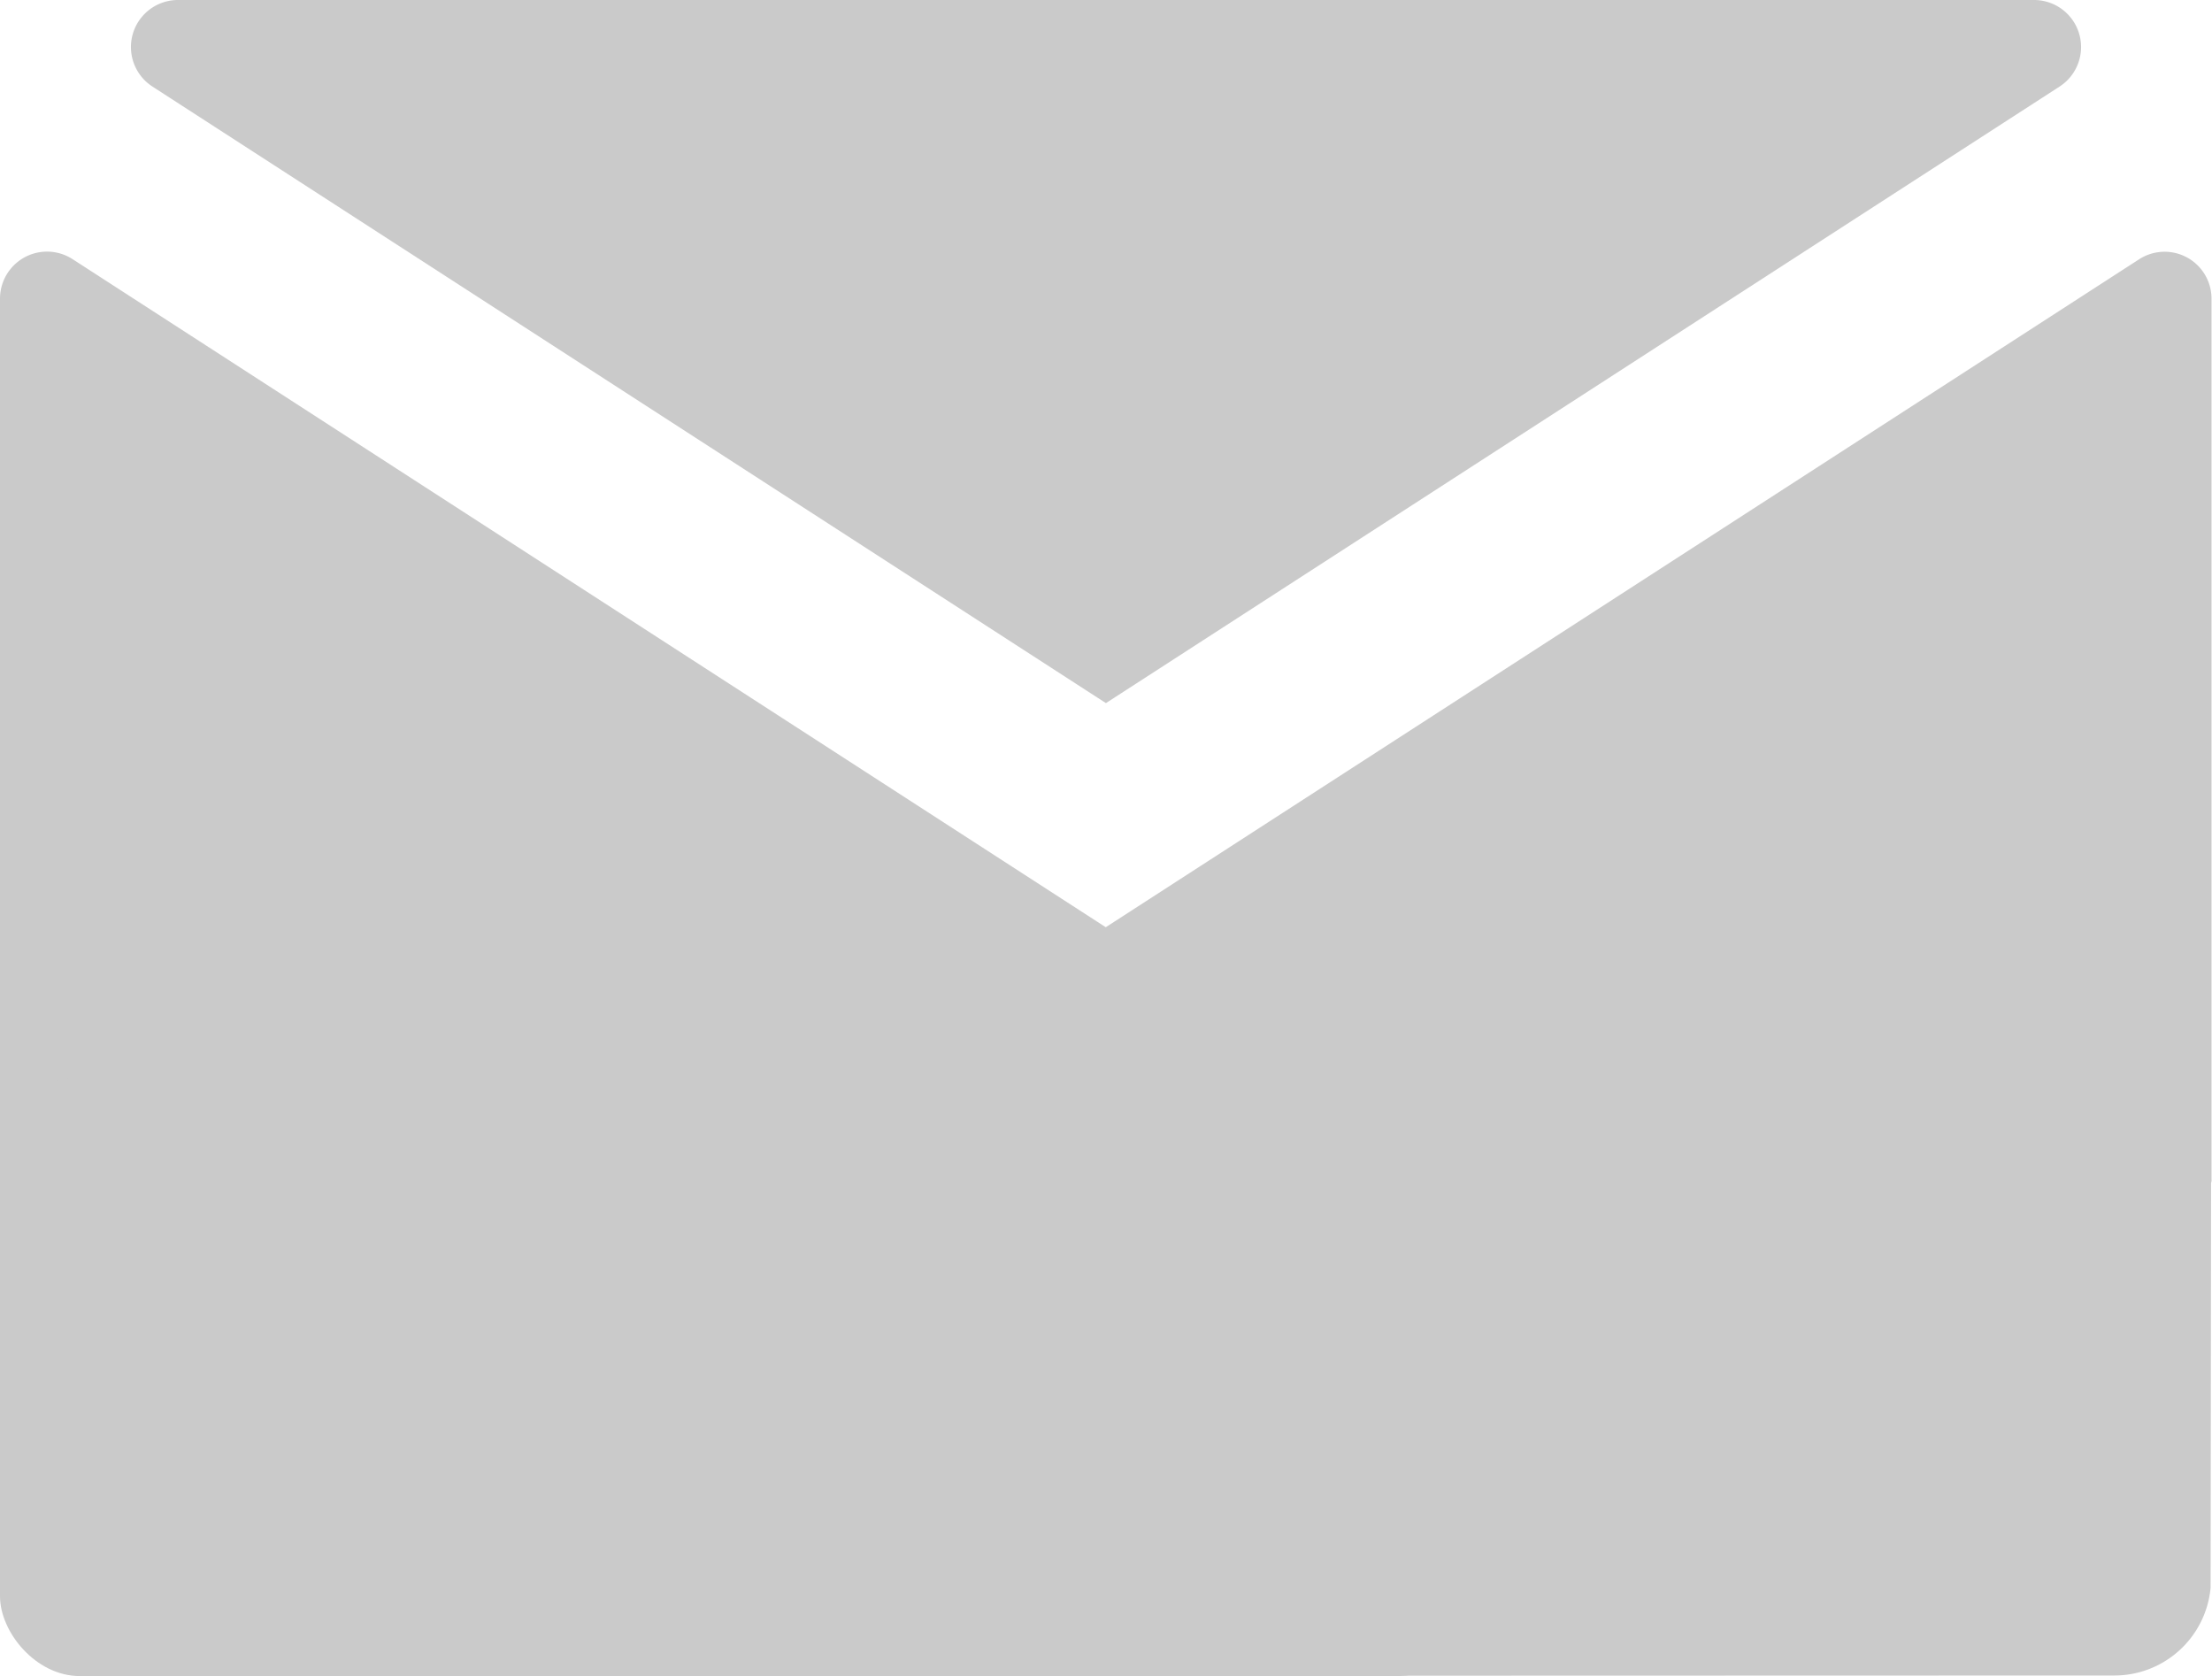 <svg xmlns="http://www.w3.org/2000/svg" width="55.436" height="42" viewBox="0 0 55.436 42">
  <g id="グループ_45" data-name="グループ 45" transform="translate(-934.288 -6198)">
    <g id="グループ_40" data-name="グループ 40">
      <g id="グループ_39" data-name="グループ 39">
        <g id="グループ_38" data-name="グループ 38">
          <g id="グループ_37" data-name="グループ 37">
            <path id="パス_22" data-name="パス 22" d="M938.749,6198l46.515,0a1.179,1.179,0,0,1,.64,2.169l-23.9,15.45-23.891-15.447A1.179,1.179,0,0,1,938.749,6198Z" fill="#cacaca"/>
          </g>
        </g>
      </g>
    </g>
    <g id="グループ_44" data-name="グループ 44">
      <g id="グループ_43" data-name="グループ 43">
        <g id="グループ_42" data-name="グループ 42">
          <g id="グループ_41" data-name="グループ 41">
            <path id="パス_23" data-name="パス 23" d="M936.726,6240c-1.25,0-2.306-10.964-2.408-12.194l-.018-.233-.012,9.962v-32.051a1.179,1.179,0,0,1,1.819-.99L962,6221.235l25.893-16.735a1.176,1.176,0,0,1,1.819.983c0,5.943,0,22.1,0,22.1s.007-.016.011-.037l-.022.1-.012,10.14a2.422,2.422,0,0,1-2.411,2.2Z" fill="#cacaca"/>
            <rect id="長方形_106" data-name="長方形 106" width="37" height="15" rx="2" transform="translate(934.288 6225)" fill="#cacaca"/>
          </g>
        </g>
      </g>
    </g>
  </g>
</svg>
